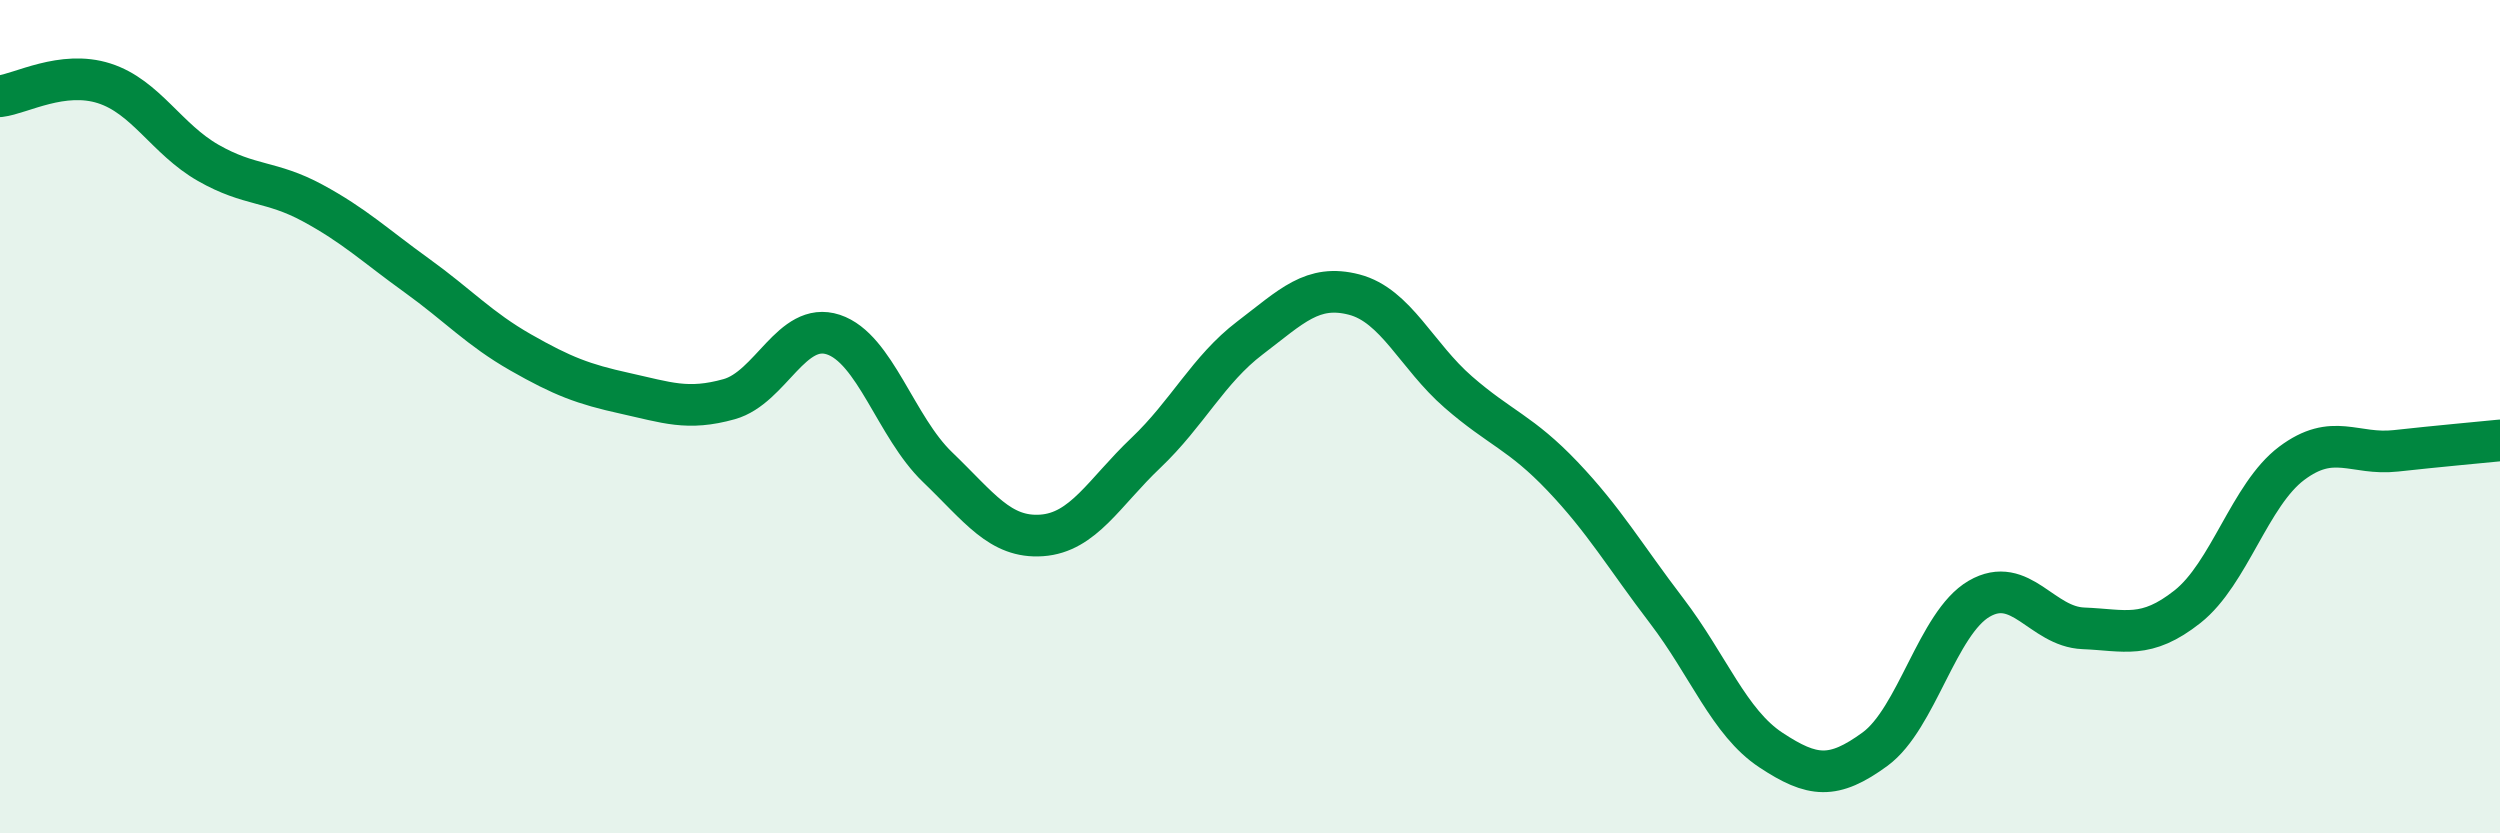 
    <svg width="60" height="20" viewBox="0 0 60 20" xmlns="http://www.w3.org/2000/svg">
      <path
        d="M 0,2.31 C 0.5,2.25 1.5,1.68 2.5,2 C 3.5,2.32 4,3.34 5,3.91 C 6,4.48 6.5,4.33 7.5,4.87 C 8.5,5.41 9,5.89 10,6.61 C 11,7.33 11.5,7.89 12.5,8.46 C 13.5,9.03 14,9.22 15,9.44 C 16,9.66 16.5,9.86 17.5,9.58 C 18.5,9.3 19,7.7 20,8.03 C 21,8.36 21.5,10.25 22.5,11.21 C 23.5,12.17 24,12.92 25,12.85 C 26,12.78 26.5,11.82 27.5,10.87 C 28.5,9.92 29,8.87 30,8.11 C 31,7.35 31.5,6.81 32.5,7.07 C 33.5,7.33 34,8.54 35,9.41 C 36,10.28 36.5,10.38 37.5,11.43 C 38.5,12.48 39,13.35 40,14.66 C 41,15.97 41.5,17.34 42.5,18 C 43.5,18.66 44,18.71 45,17.98 C 46,17.25 46.5,14.95 47.5,14.37 C 48.5,13.79 49,15.04 50,15.08 C 51,15.12 51.5,15.35 52.5,14.56 C 53.5,13.77 54,11.87 55,11.12 C 56,10.37 56.5,10.93 57.5,10.82 C 58.5,10.71 59.5,10.62 60,10.57L60 20L0 20Z"
        fill="#008740"
        opacity="0.1"
        stroke-linecap="round"
        stroke-linejoin="round"
      />
      <path
        d="M 0,2.31 C 0.5,2.25 1.5,1.68 2.5,2 C 3.5,2.32 4,3.34 5,3.91 C 6,4.48 6.5,4.33 7.5,4.87 C 8.5,5.41 9,5.89 10,6.61 C 11,7.33 11.5,7.89 12.5,8.46 C 13.5,9.03 14,9.22 15,9.44 C 16,9.66 16.5,9.86 17.5,9.58 C 18.5,9.3 19,7.7 20,8.03 C 21,8.36 21.5,10.25 22.5,11.21 C 23.5,12.17 24,12.92 25,12.85 C 26,12.78 26.5,11.82 27.5,10.87 C 28.5,9.92 29,8.87 30,8.11 C 31,7.35 31.5,6.81 32.5,7.07 C 33.5,7.33 34,8.54 35,9.41 C 36,10.28 36.5,10.38 37.5,11.43 C 38.5,12.48 39,13.35 40,14.66 C 41,15.97 41.5,17.34 42.5,18 C 43.5,18.66 44,18.71 45,17.98 C 46,17.25 46.5,14.95 47.5,14.37 C 48.5,13.79 49,15.04 50,15.08 C 51,15.12 51.5,15.35 52.5,14.56 C 53.5,13.77 54,11.87 55,11.12 C 56,10.37 56.5,10.93 57.5,10.82 C 58.5,10.71 59.5,10.62 60,10.57"
        stroke="#008740"
        stroke-width="1"
        fill="none"
        stroke-linecap="round"
        stroke-linejoin="round"
      />
    </svg>
  